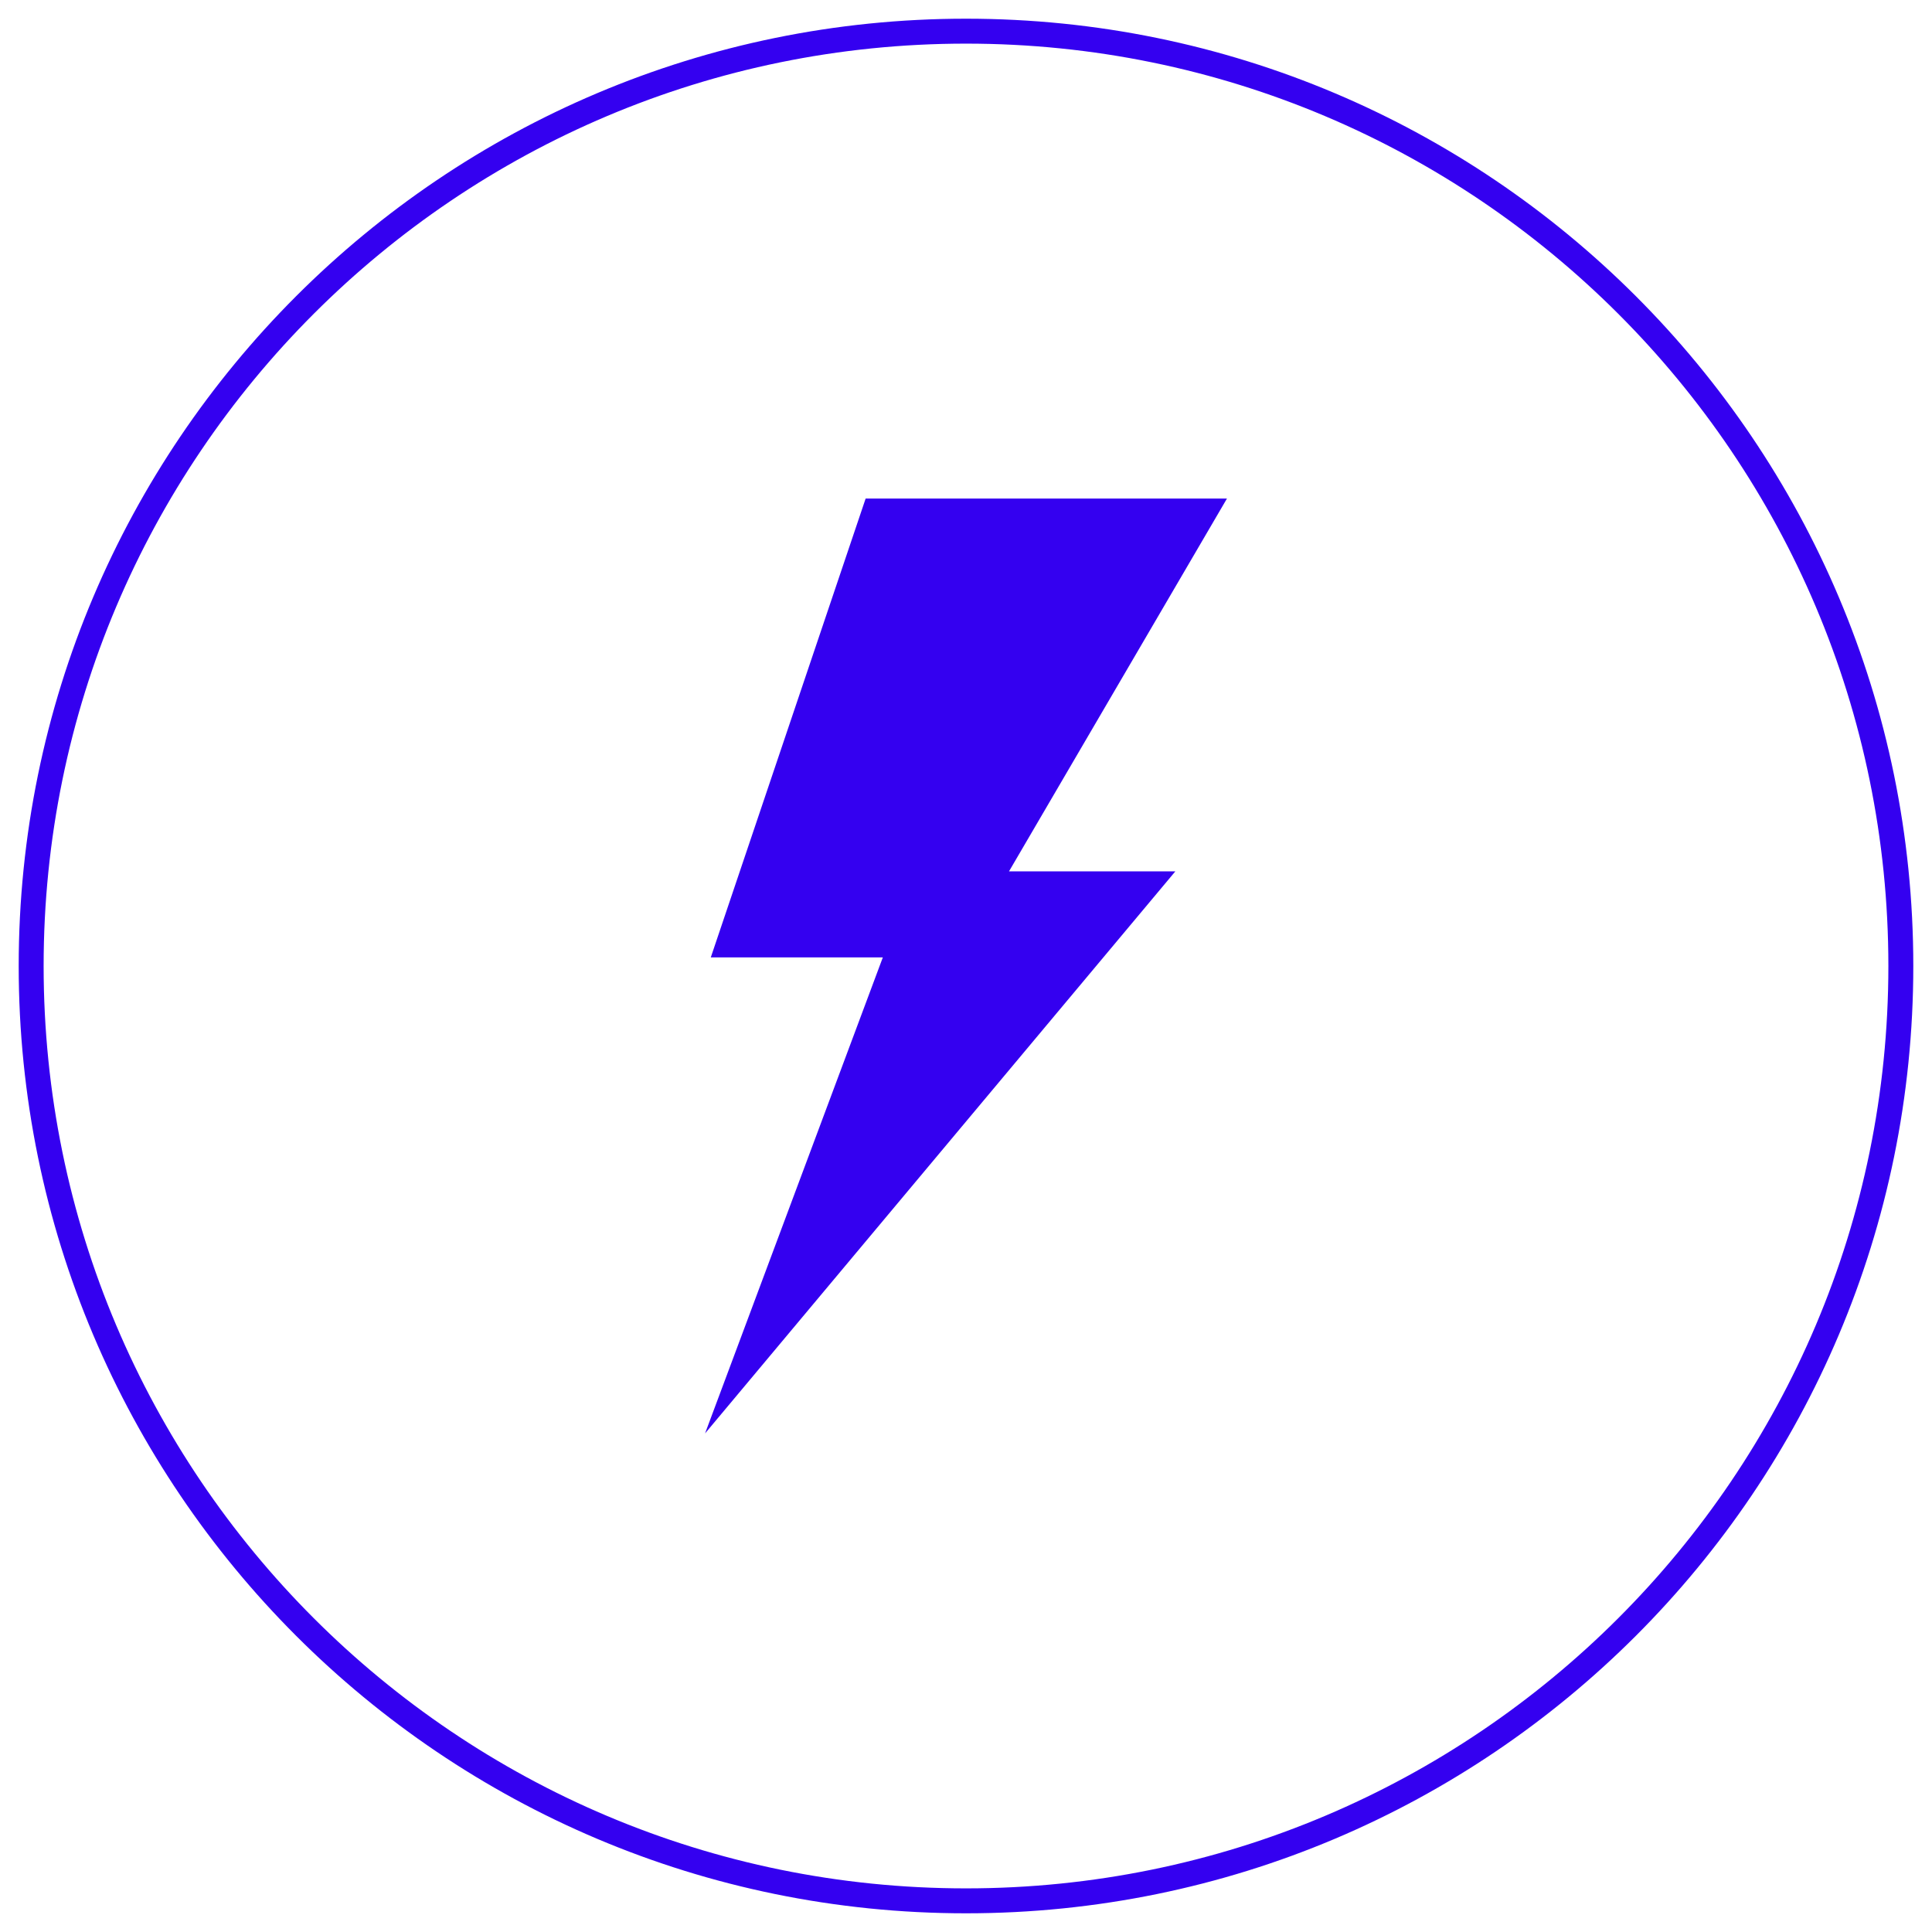 <svg xmlns="http://www.w3.org/2000/svg" width="62" height="62" viewBox="0 0 62 62" fill="none"><path d="M1 31C1 14.431 14.431 1 31 1V1C47.569 1 61 14.431 61 31V31C61 47.569 47.569 61 31 61V61C14.431 61 1 47.569 1 31V31Z" stroke="#3400F0" stroke-width="0.8"></path><g clip-path="url(#clip0_2857_841)"><path d="M27.779 16L22.81 30.724H28.331L22.626 46L37.718 27.963H32.38L39.374 16H27.779Z" fill="#3400F0"></path></g><defs><clipPath id="clip0_2857_841"><rect width="30" height="30" fill="white" transform="translate(16 16)"></rect></clipPath></defs></svg>